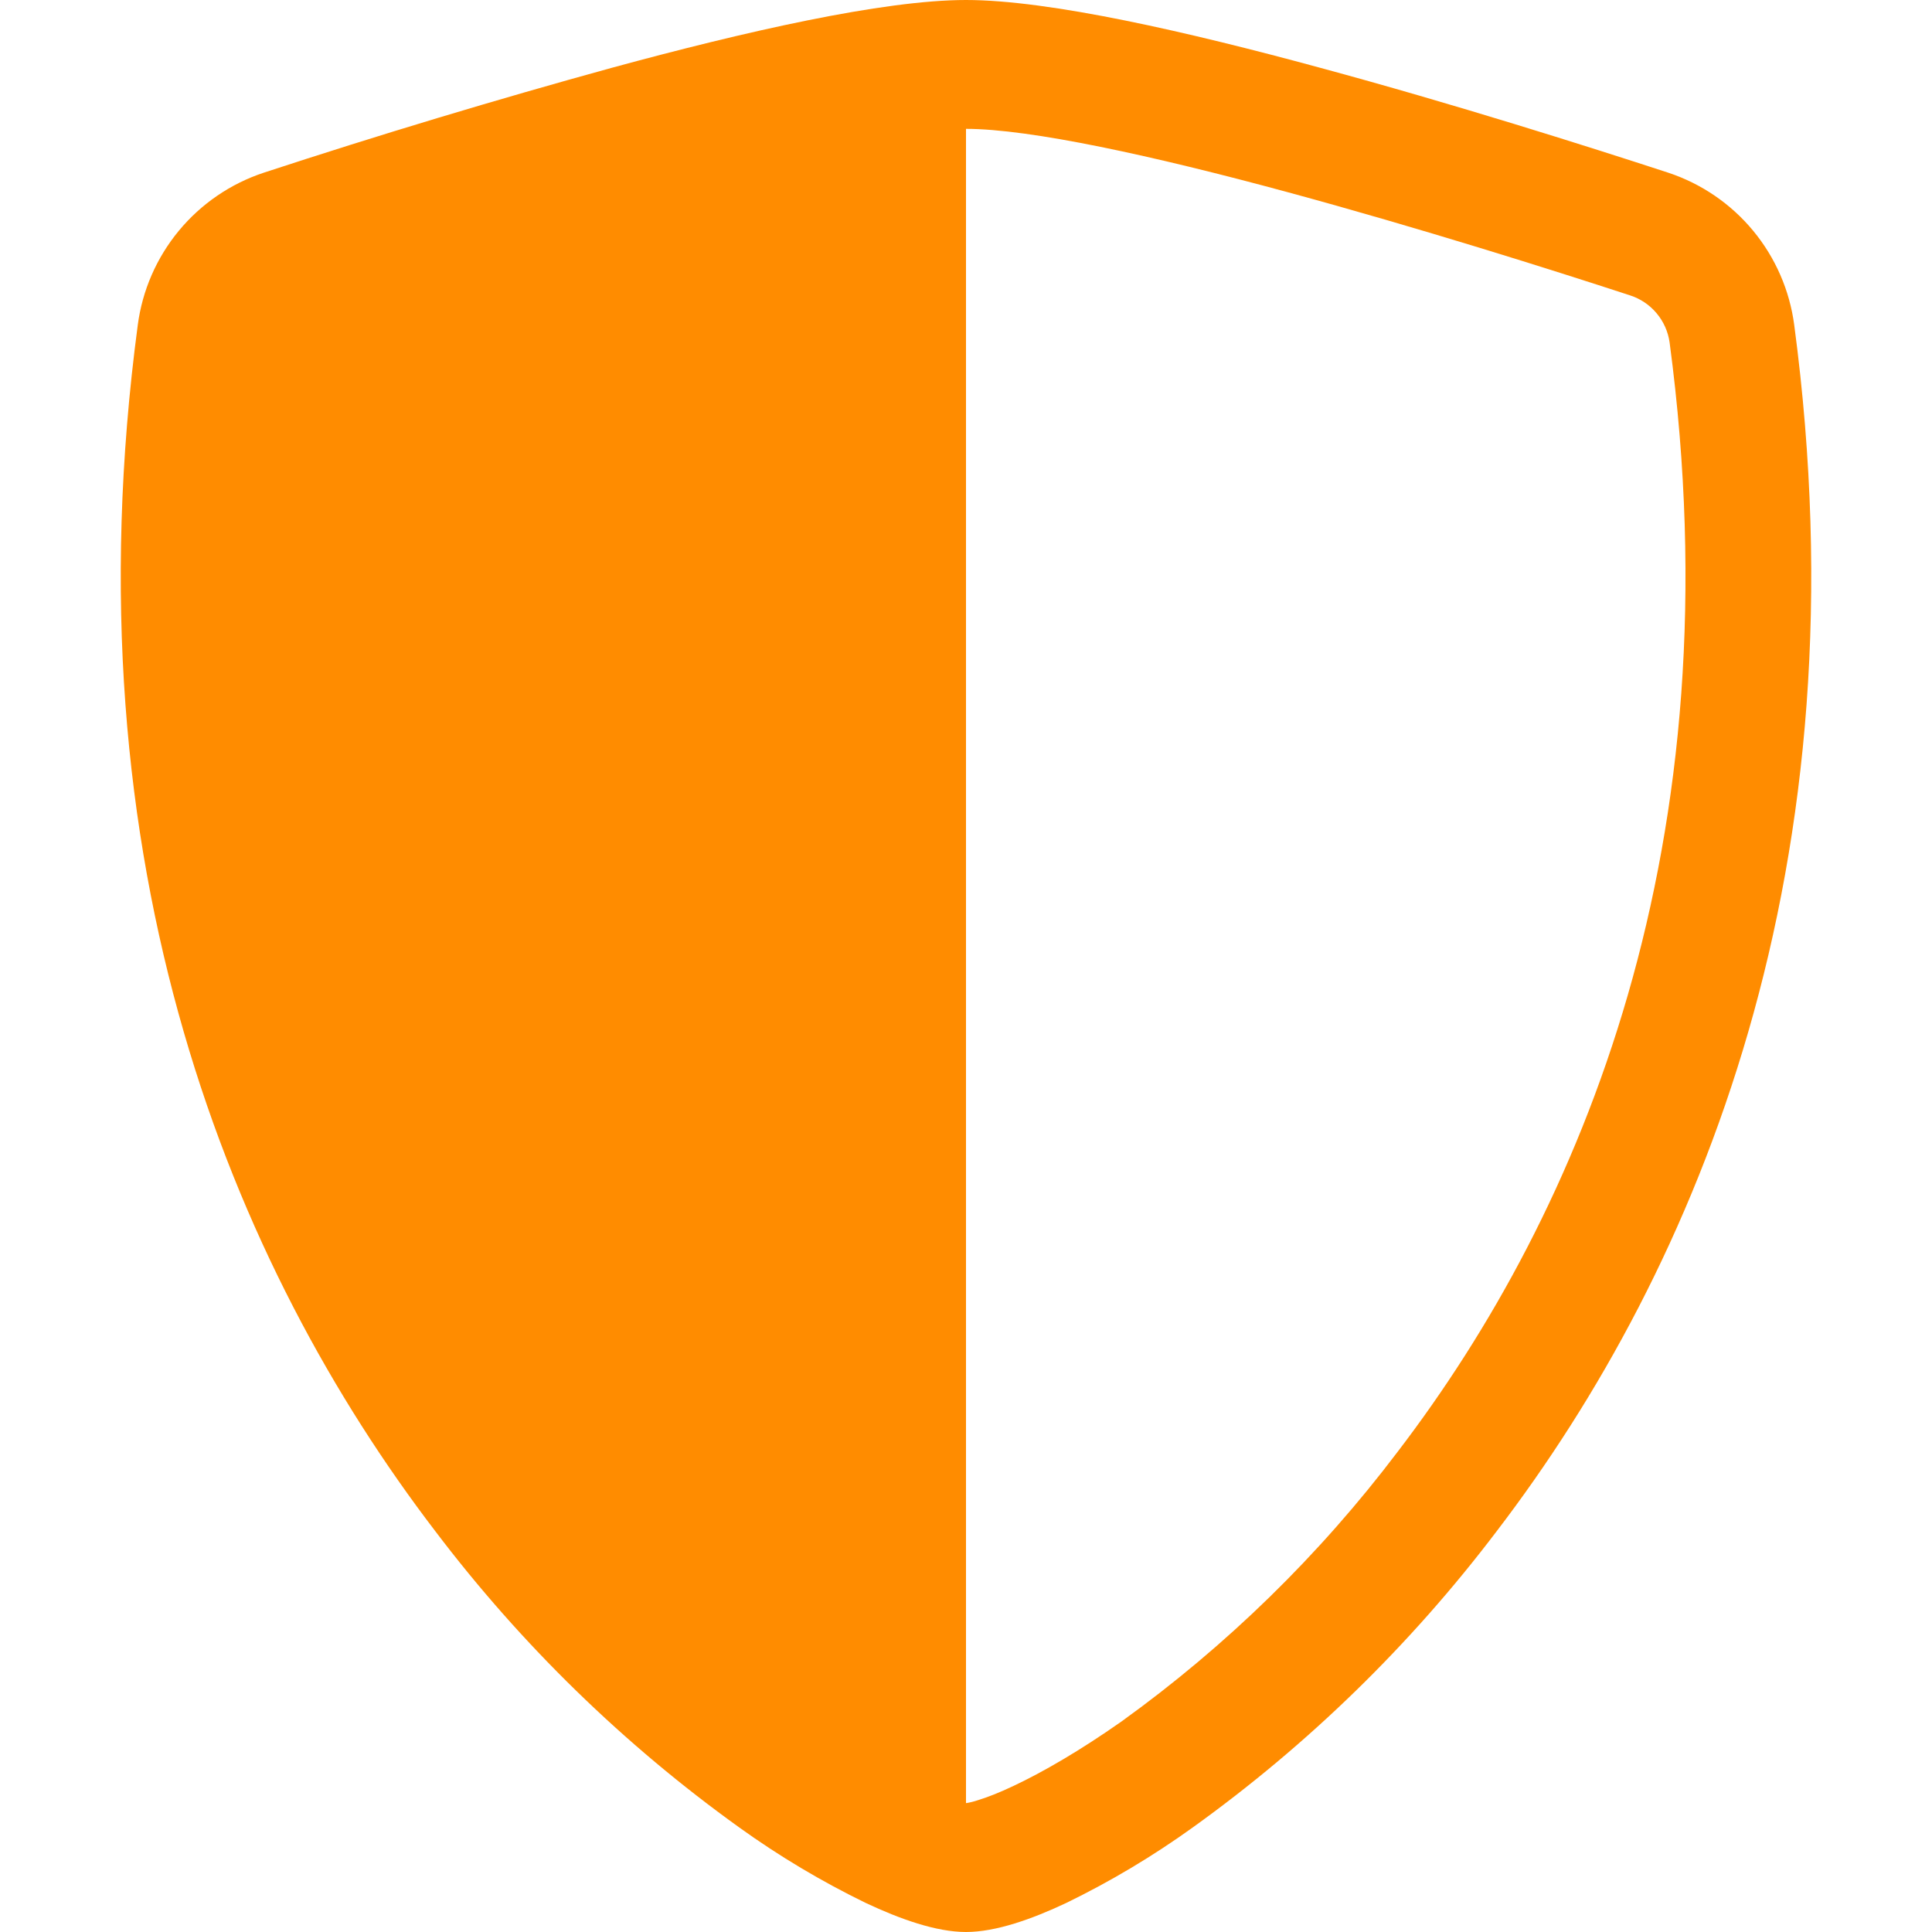 <svg width="75" height="75" viewBox="0 0 75 75" fill="none" xmlns="http://www.w3.org/2000/svg">
<path fill-rule="evenodd" clip-rule="evenodd" d="M37.5 69.998C37.659 69.973 37.816 69.933 37.969 69.881C38.325 69.773 38.784 69.595 39.347 69.328C40.472 68.798 41.911 67.969 43.533 66.83C47.609 63.896 51.223 60.367 54.253 56.362C61.411 47.002 67.411 32.78 64.814 13.294C64.755 12.875 64.58 12.482 64.308 12.159C64.036 11.835 63.679 11.595 63.277 11.466C60.225 10.467 55.074 8.841 49.978 7.458C44.775 6.047 39.989 5.002 37.5 5.002V69.998ZM23.775 2.625C28.861 1.242 34.266 0 37.5 0C40.734 0 46.139 1.242 51.225 2.625C56.428 4.031 61.673 5.695 64.758 6.703C66.047 7.129 67.191 7.91 68.056 8.956C68.922 10.003 69.475 11.272 69.652 12.619C72.445 33.605 65.963 49.158 58.097 59.447C54.761 63.848 50.784 67.724 46.298 70.945C44.747 72.06 43.104 73.04 41.386 73.875C40.074 74.494 38.663 75 37.5 75C36.337 75 34.931 74.494 33.614 73.875C31.896 73.04 30.253 72.06 28.702 70.945C24.216 67.724 20.239 63.848 16.903 59.447C9.038 49.158 2.555 33.605 5.348 12.619C5.525 11.272 6.078 10.003 6.944 8.956C7.809 7.91 8.953 7.129 10.242 6.703C14.72 5.235 19.232 3.875 23.775 2.625Z" fill="#FF8C00"/>
</svg>
